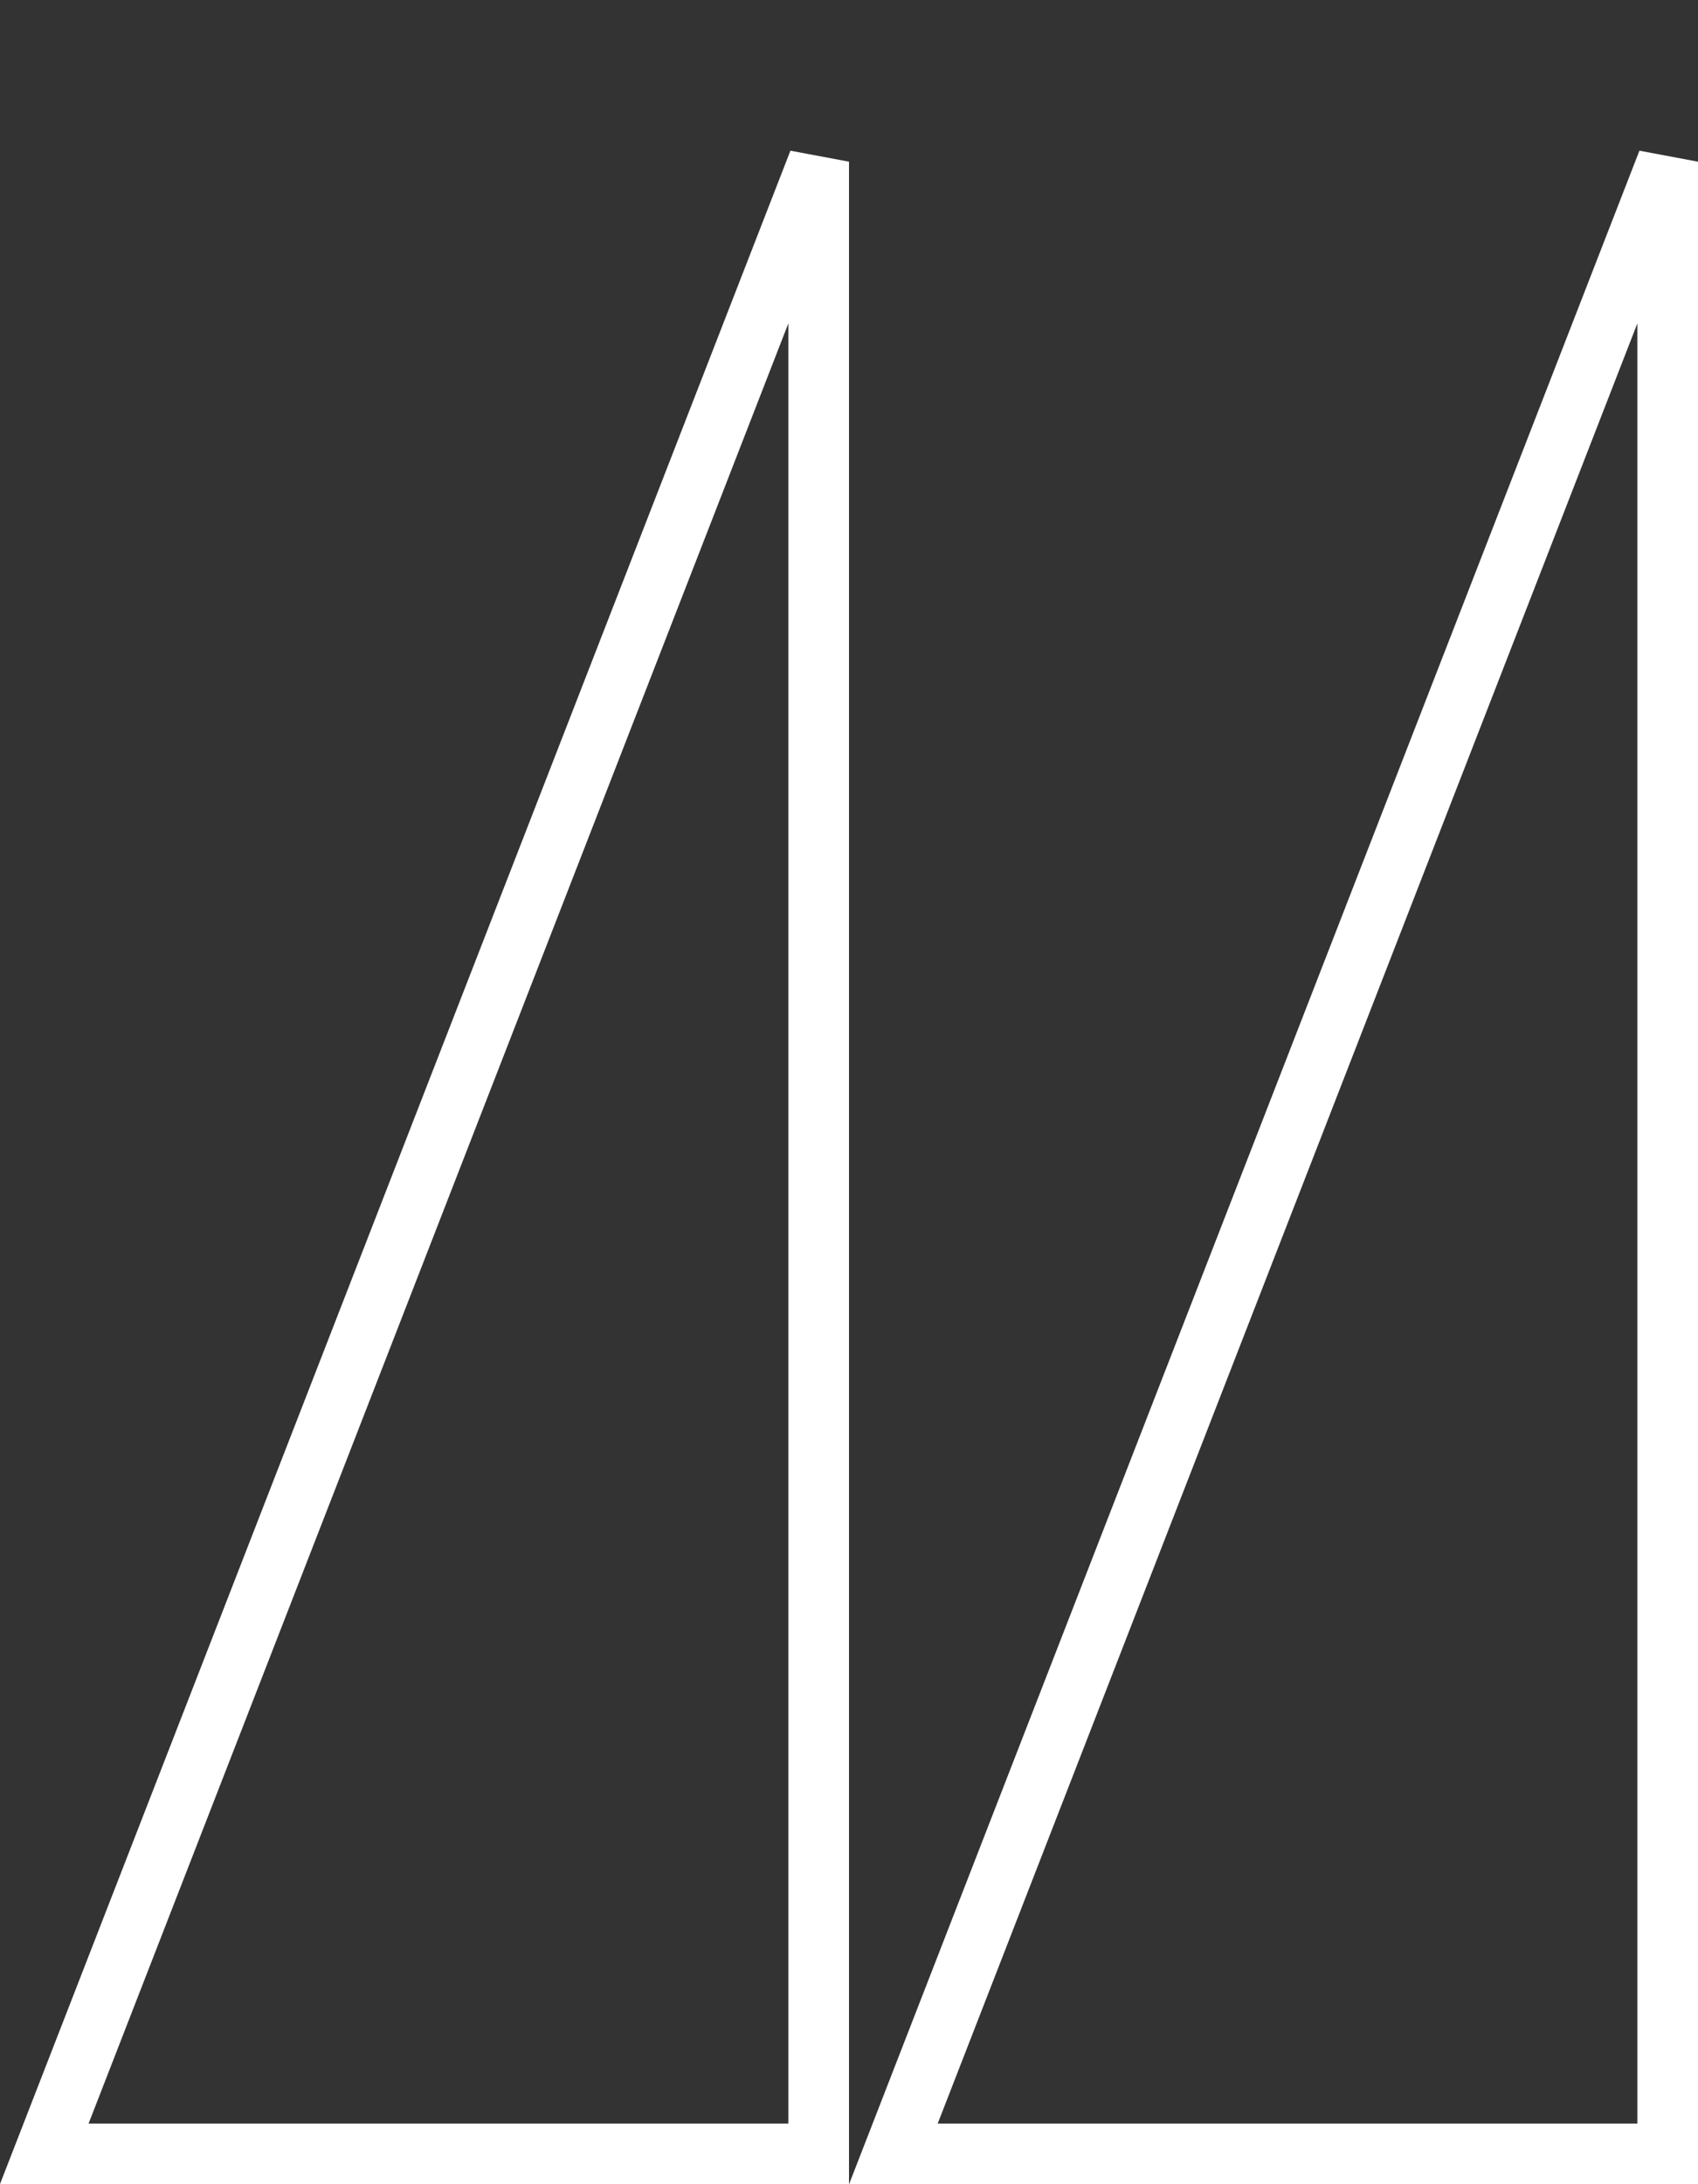 <?xml version="1.0" encoding="UTF-8"?> <svg xmlns="http://www.w3.org/2000/svg" viewBox="0 0 28 36" fill="none"><rect x="0" y="0" width="28" height="36" fill="#333333" stroke="none"/> <path d="M.73 35.5L13.5 2.665V35.5H.73zM14.732 35.5L27.5 2.665V35.5H14.732z" stroke="#fff"></path> </svg> 